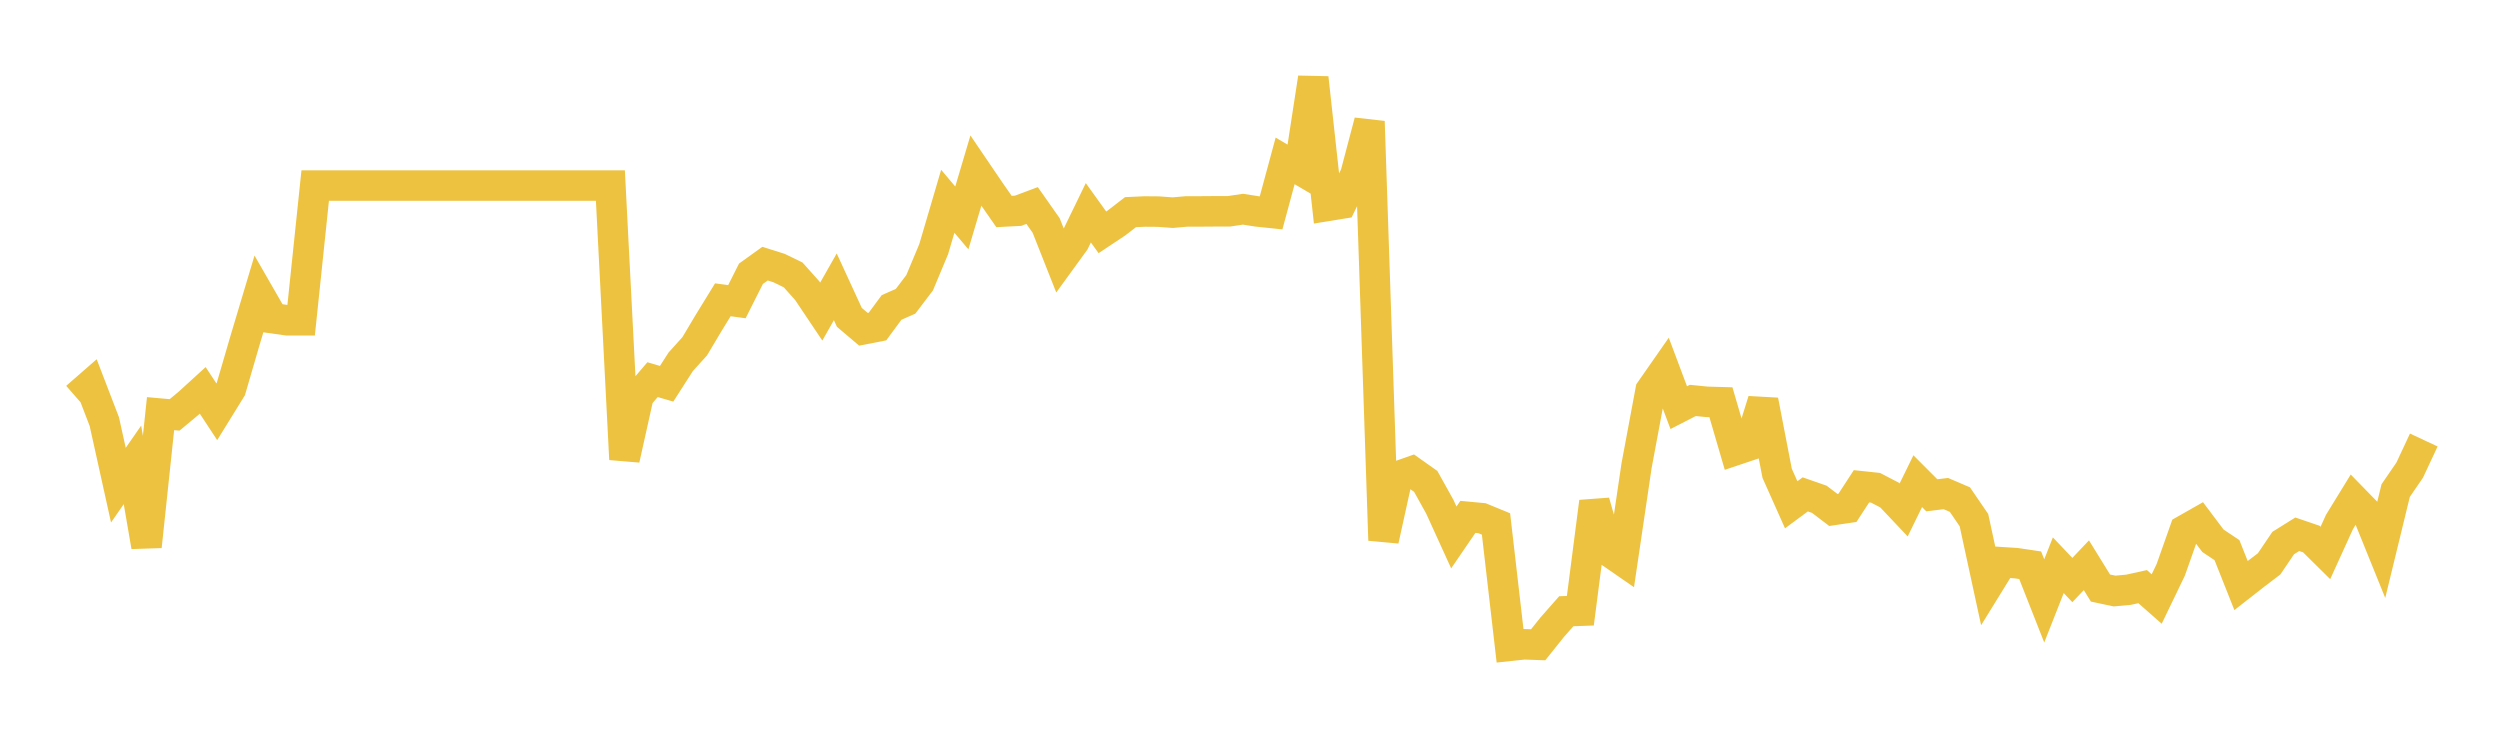 <svg width="164" height="48" xmlns="http://www.w3.org/2000/svg" xmlns:xlink="http://www.w3.org/1999/xlink"><path fill="none" stroke="rgb(237,194,64)" stroke-width="2" d="M5,26.065L5.922,25.26L6.844,27.66L7.766,31.827L8.689,30.497L9.611,35.849L10.533,27.135L11.455,27.217L12.377,26.45L13.299,25.609L14.222,27.012L15.144,25.52L16.066,22.357L16.988,19.277L17.91,20.879L18.832,21.009L19.754,21.009L20.677,12.174L21.599,12.174L22.521,12.174L23.443,12.174L24.365,12.174L25.287,12.174L26.21,12.174L27.132,12.174L28.054,12.174L28.976,12.174L29.898,12.174L30.82,12.174L31.743,12.174L32.665,12.174L33.587,12.174L34.509,12.174L35.431,12.174L36.353,12.174L37.275,12.174L38.198,12.174L39.12,12.174L40.042,12.174L40.964,30.13L41.886,25.983L42.808,24.905L43.731,25.175L44.653,23.737L45.575,22.714L46.497,21.166L47.419,19.666L48.341,19.791L49.263,17.959L50.186,17.296L51.108,17.586L52.03,18.035L52.952,19.065L53.874,20.44L54.796,18.816L55.719,20.82L56.641,21.601L57.563,21.422L58.485,20.171L59.407,19.763L60.329,18.547L61.251,16.342L62.174,13.204L63.096,14.296L64.018,11.193L64.94,12.55L65.862,13.875L66.784,13.827L67.707,13.482L68.629,14.794L69.551,17.127L70.473,15.857L71.395,13.958L72.317,15.242L73.24,14.628L74.162,13.917L75.084,13.875L76.006,13.882L76.928,13.951L77.85,13.869L78.772,13.869L79.695,13.862L80.617,13.862L81.539,13.724L82.461,13.869L83.383,13.965L84.305,10.555L85.228,11.1L86.15,5.108L87.072,13.509L87.994,13.359L88.916,11.461L89.838,7.966L90.76,35.442L91.683,31.253L92.605,30.927L93.527,31.579L94.449,33.235L95.371,35.257L96.293,33.907L97.216,33.993L98.138,34.372L99.06,42.364L99.982,42.265L100.904,42.298L101.826,41.144L102.749,40.097L103.671,40.064L104.593,32.919L105.515,36.146L106.437,36.784L107.359,30.548L108.281,25.609L109.204,24.286L110.126,26.742L111.048,26.268L111.97,26.36L112.892,26.386L113.814,29.541L114.737,29.231L115.659,26.274L116.581,31.048L117.503,33.114L118.425,32.432L119.347,32.753L120.269,33.454L121.192,33.317L122.114,31.901L123.036,31.999L123.958,32.478L124.88,33.454L125.802,31.566L126.725,32.491L127.647,32.379L128.569,32.773L129.491,34.123L130.413,38.378L131.335,36.884L132.257,36.943L133.18,37.08L134.102,39.421L135.024,37.08L135.946,38.051L136.868,37.08L137.79,38.575L138.713,38.772L139.635,38.687L140.557,38.483L141.479,39.296L142.401,37.382L143.323,34.772L144.246,34.248L145.168,35.474L146.09,36.09L147.012,38.411L147.934,37.69L148.856,36.988L149.778,35.625L150.701,35.048L151.623,35.362L152.545,36.274L153.467,34.248L154.389,32.746L155.311,33.691L156.234,35.972L157.156,32.183L158.078,30.838L159,28.865"></path></svg>